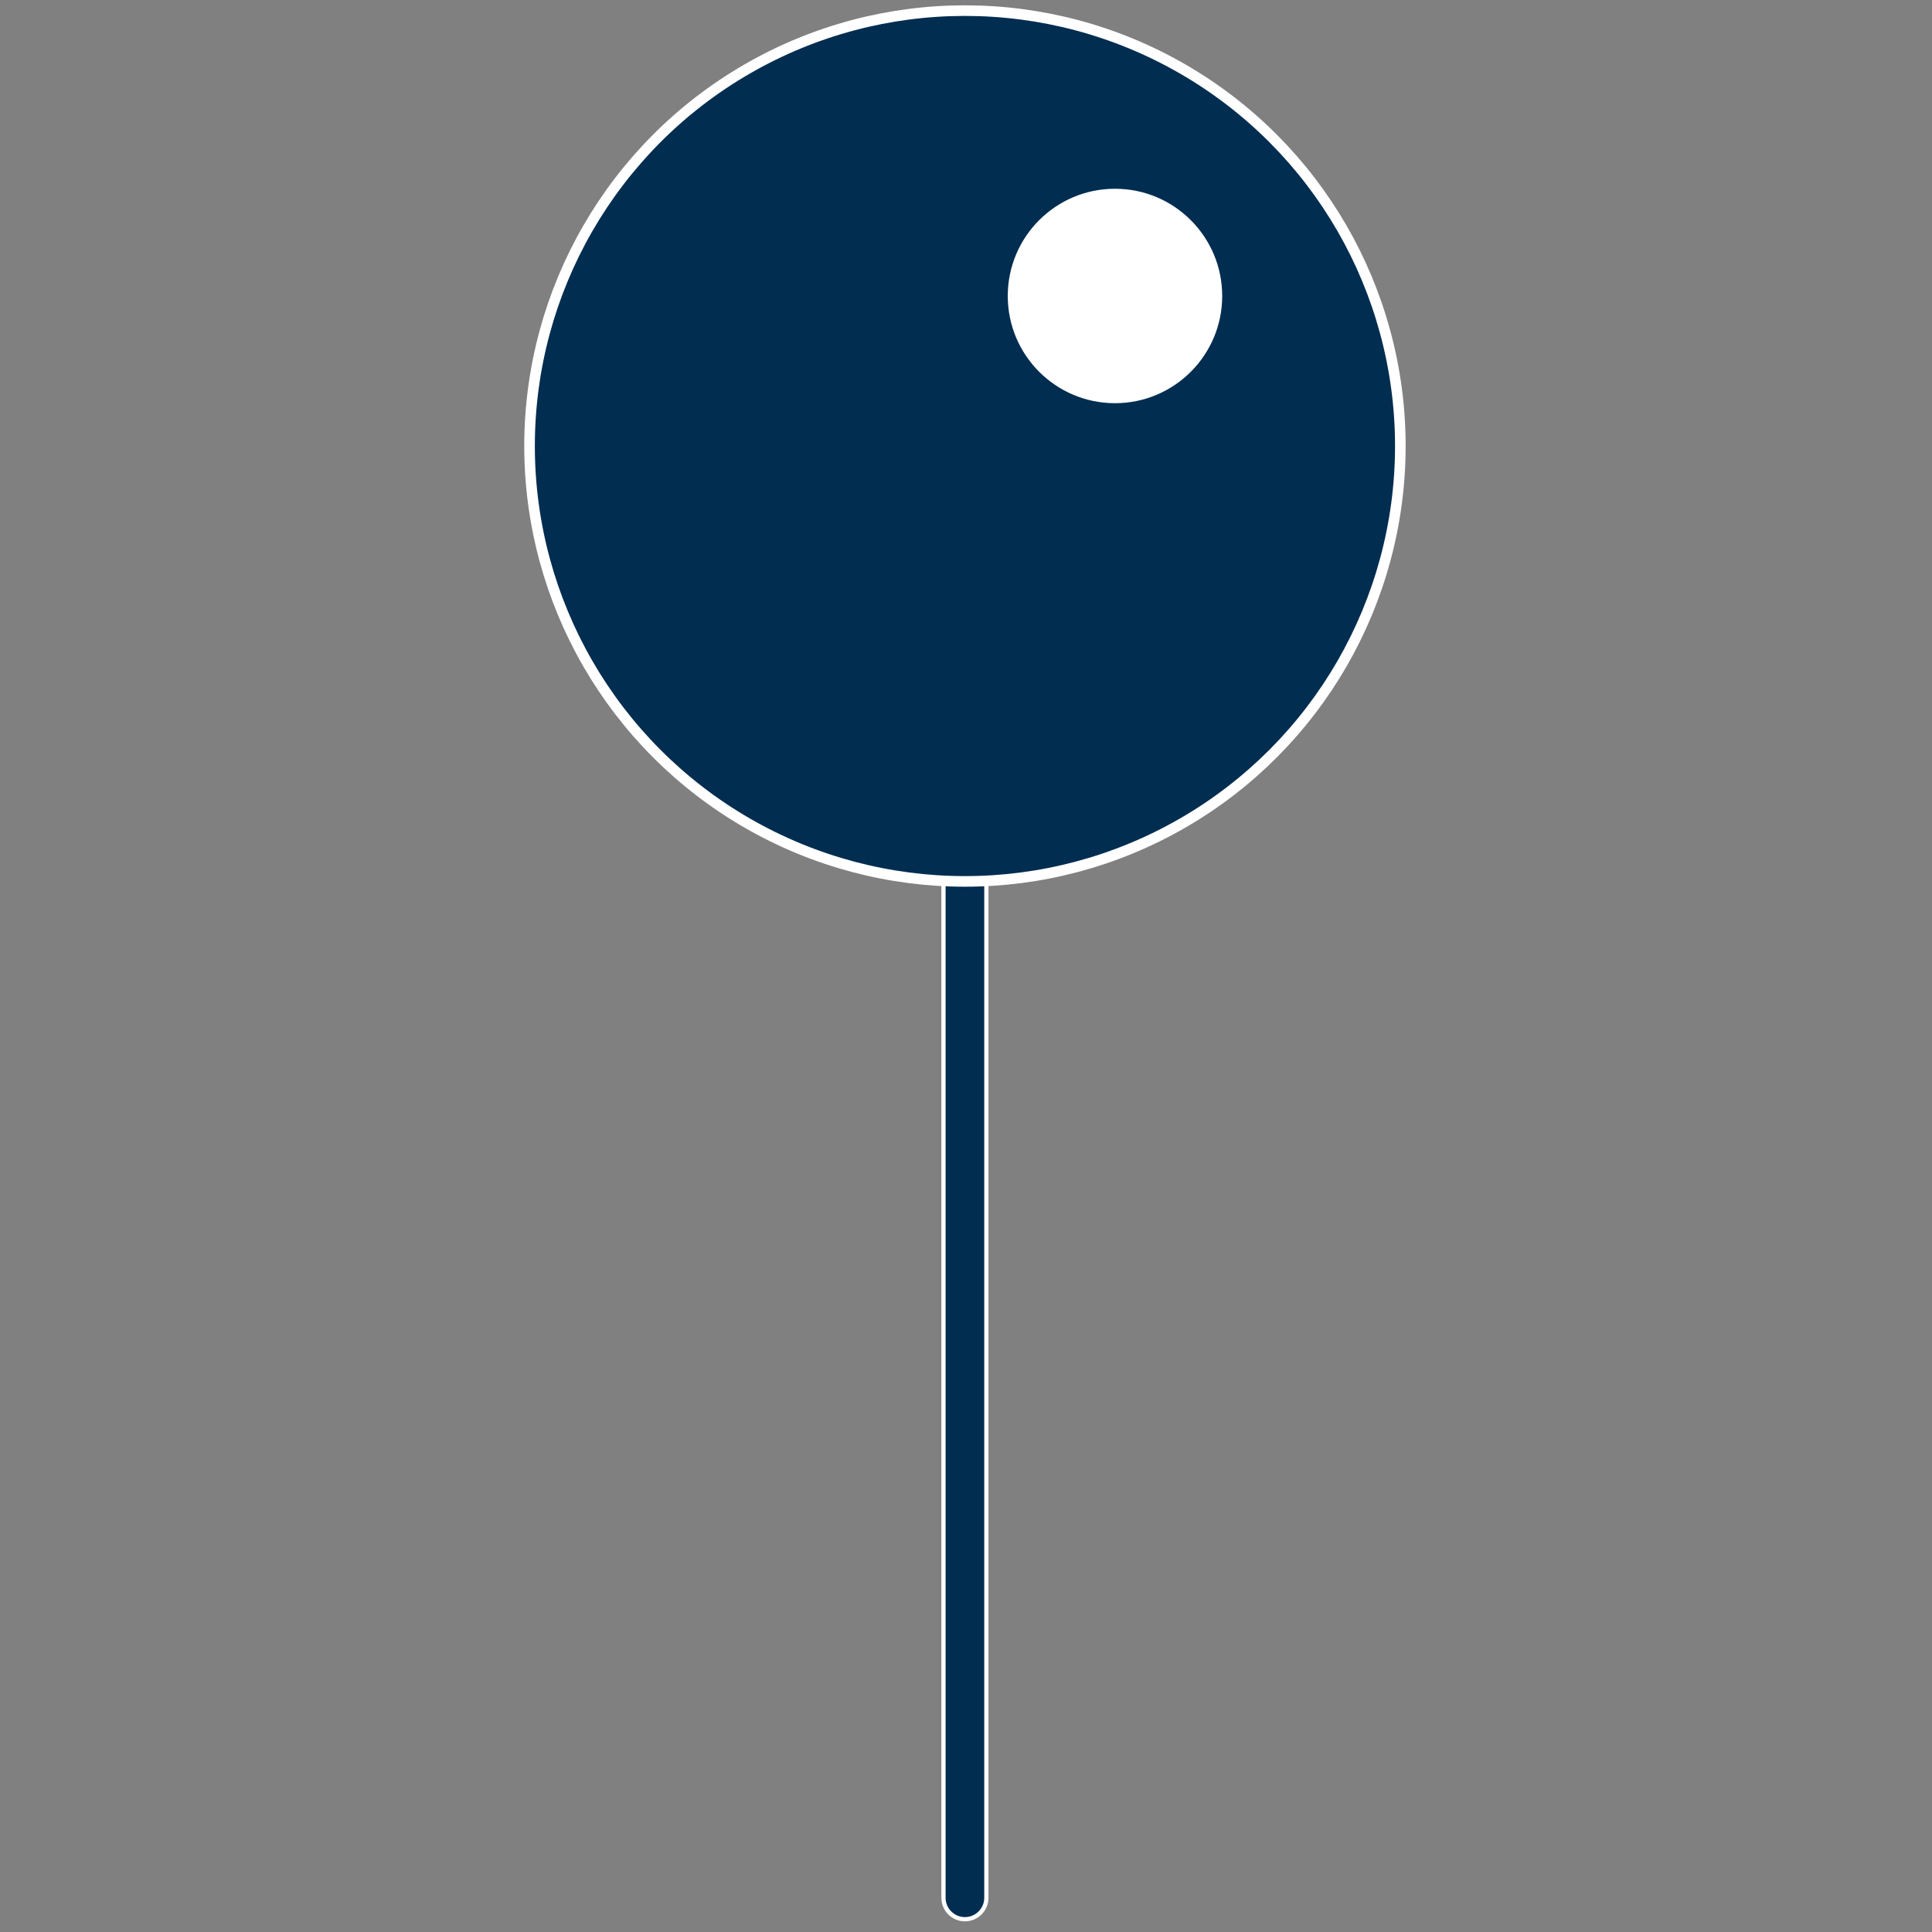 <svg xmlns="http://www.w3.org/2000/svg" xmlns:xlink="http://www.w3.org/1999/xlink" version="1.1" width="256" height="256" viewBox="0 0 256 256" xml:space="preserve">

<rect x="0" y="0" width="256" height="256" fill="#808080" stroke="none"/>

<defs>
</defs>
<g style="stroke: none; stroke-width: 0; stroke-dasharray: none; stroke-linecap: butt; stroke-linejoin: miter; stroke-miterlimit: 10; fill: none; fill-rule: nonzero; opacity: 1;" transform="translate(1.407 1.407) scale(2.81 2.81)" >
	<line x1="0" y1="-23.964" x2="0" y2="23.964" style="stroke: none; stroke-width: 1; stroke-dasharray: none; stroke-linecap: butt; stroke-linejoin: miter; stroke-miterlimit: 10; fill: rgb(0,0,0); fill-rule: nonzero; opacity: 1;" transform=" matrix(1 0 0 1 0 0) "/>
	<path d="M 45 90 c -0.558 0 -1.011 -0.452 -1.011 -1.011 V 41.062 c 0 -0.558 0.453 -1.011 1.011 -1.011 s 1.011 0.453 1.011 1.011 v 47.927 C 46.011 89.548 45.558 90 45 90 z" style="stroke: white; stroke-width: .2; stroke-dasharray: none; stroke-linecap: butt; stroke-linejoin: miter; stroke-miterlimit: 10; fill: #012d50; fill-rule: nonzero; opacity: 1;" transform=" matrix(1 0 0 1 0 0) " stroke-linecap="round" />
	<circle cx="45.001" cy="20.531" r="20.531" style="stroke: white; stroke-width: .5; stroke-dasharray: none; stroke-linecap: butt; stroke-linejoin: miter; stroke-miterlimit: 10; fill: #012d50; fill-rule: nonzero; opacity: 1;" transform="  matrix(1 0 0 1 0 0) "/>
	<circle cx="52.076" cy="13.456" r="5.056" style="stroke: none; stroke-width: 1; stroke-dasharray: none; stroke-linecap: butt; stroke-linejoin: miter; stroke-miterlimit: 10; fill: white; fill-rule: nonzero; opacity: 1;" transform="  matrix(1 0 0 1 0 0) "/>
</g>
</svg>